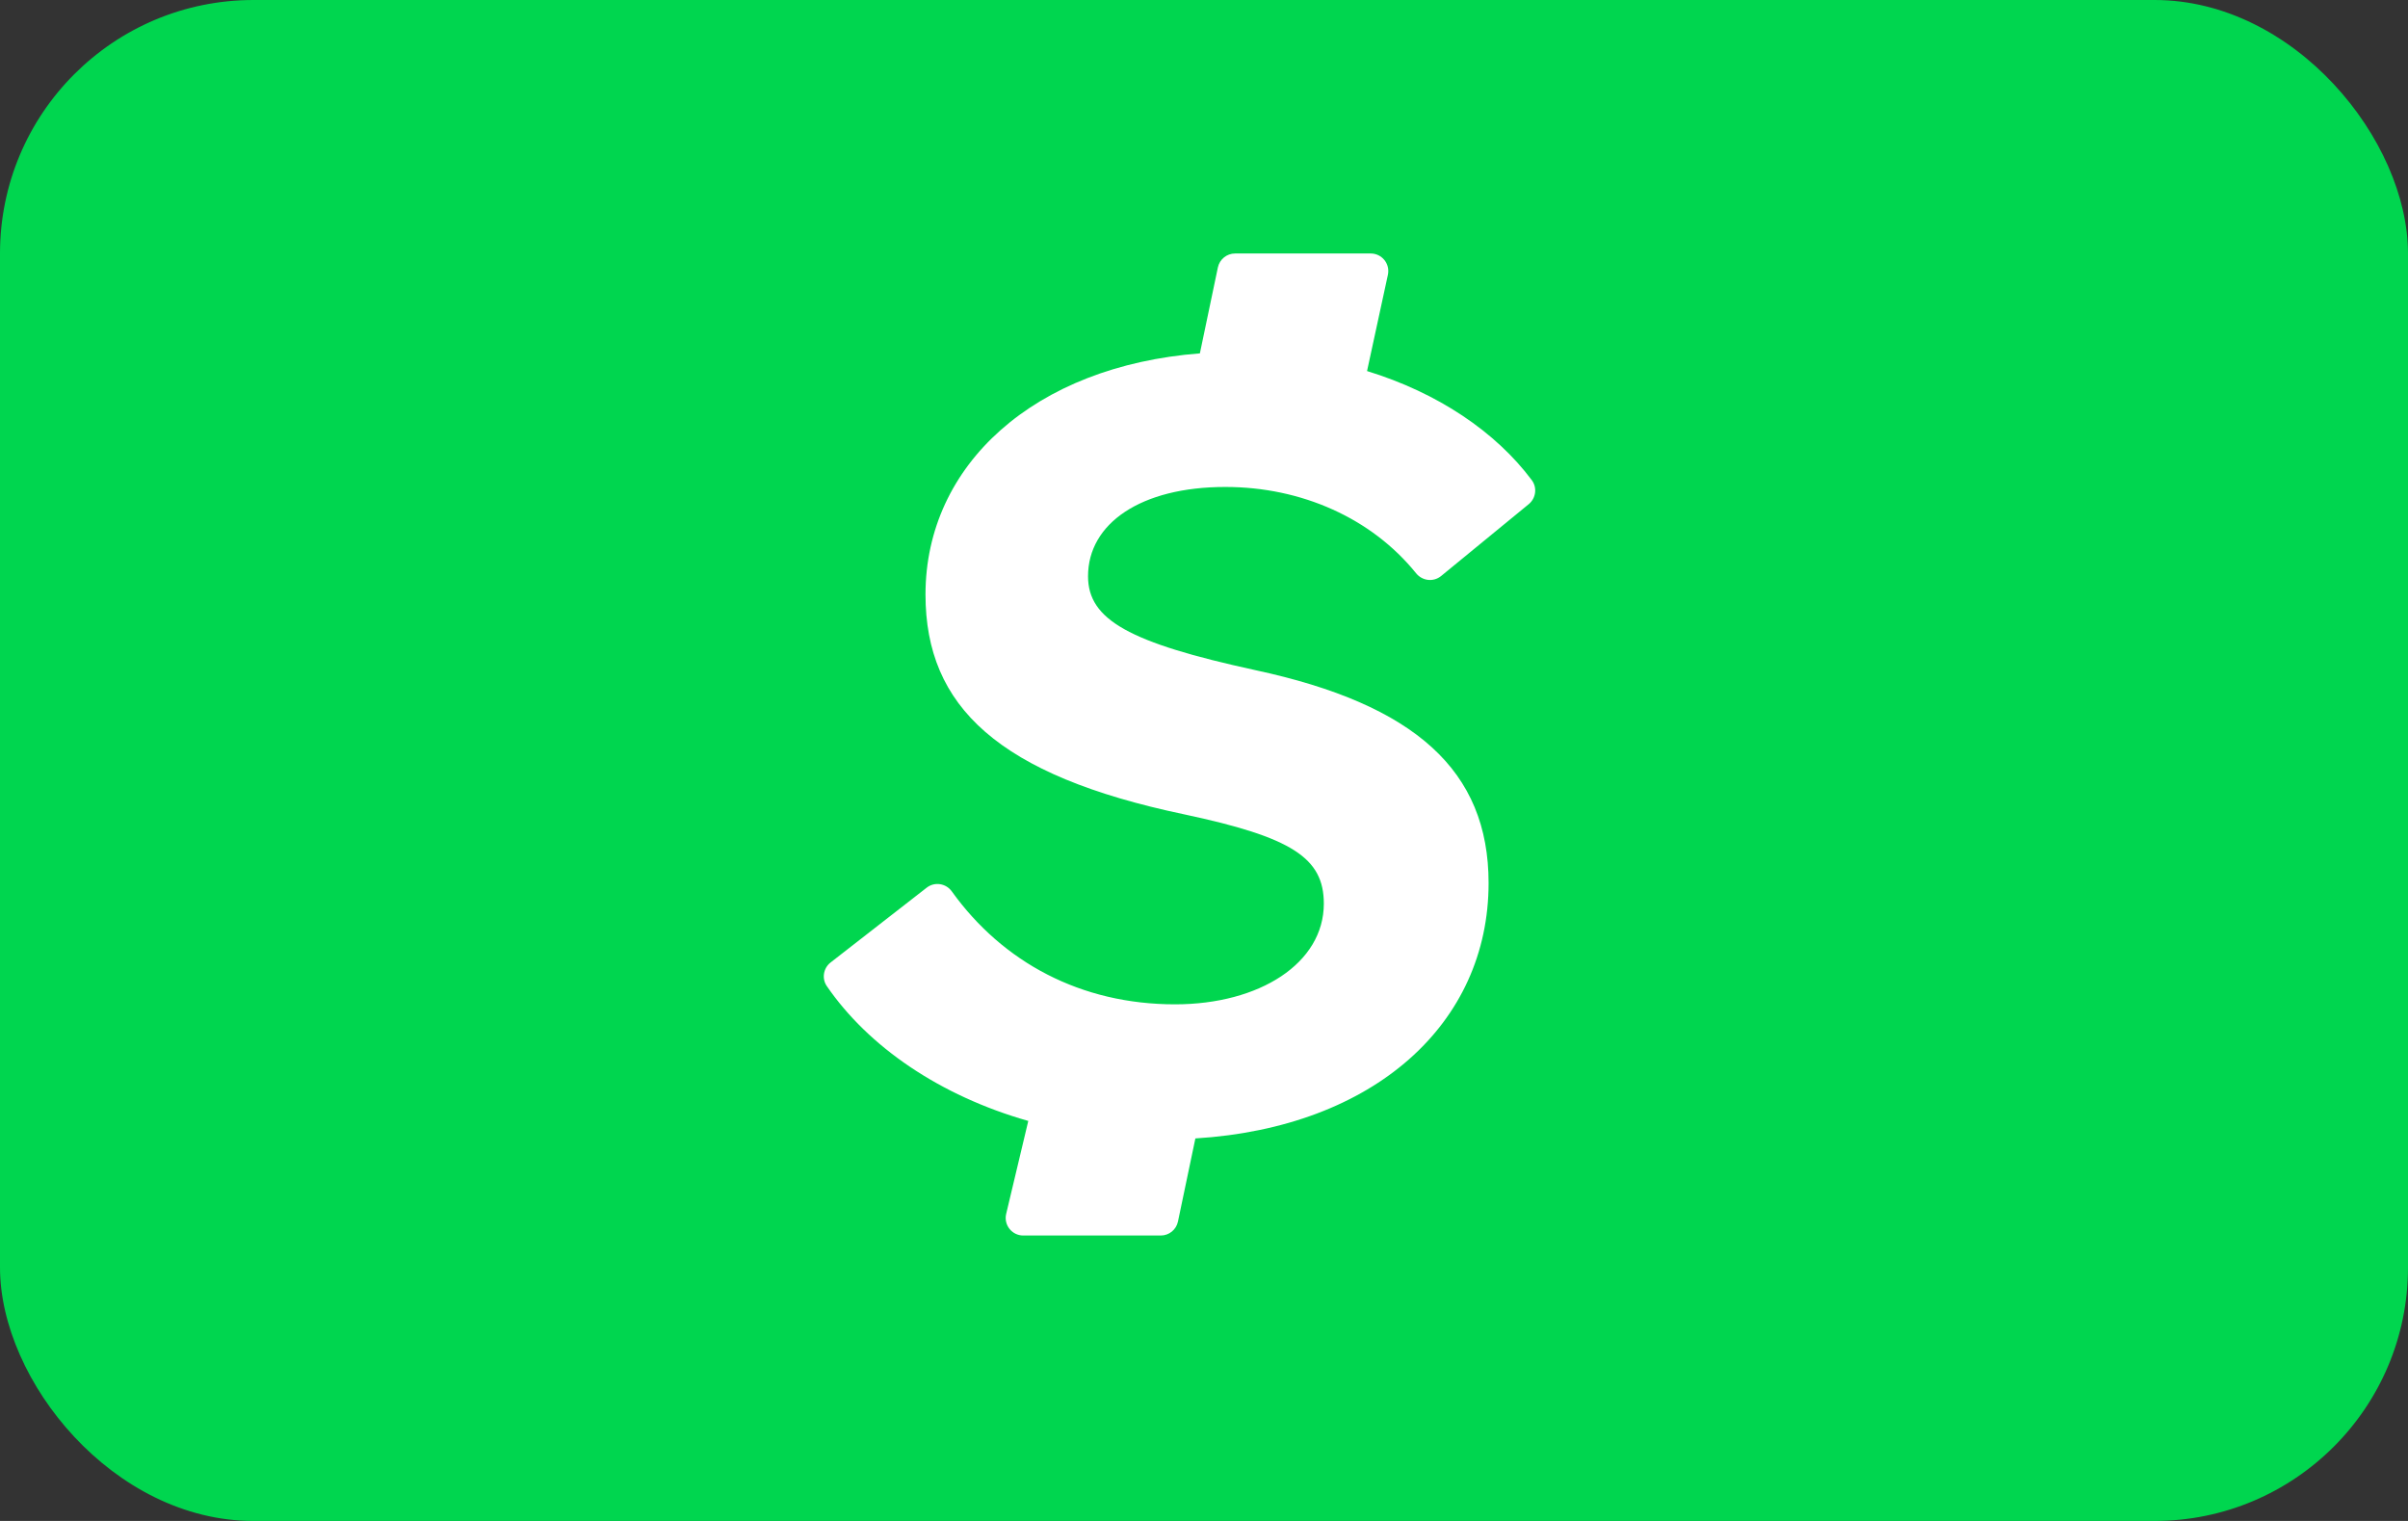 <svg xmlns="http://www.w3.org/2000/svg" width="38" height="24" viewBox="0 0 38 24" fill="none" class="undefined"><rect x="0" y="0" width="38" height="24" fill="#333333" stroke="none"/><rect width="38" height="24" rx="4" fill="#00D64F"></rect><path d="M19.807 10.574C22.336 11.116 23.491 12.164 23.491 13.934C23.491 16.152 21.685 17.79 18.864 17.964L18.589 19.276C18.562 19.404 18.449 19.496 18.318 19.496H16.148C15.969 19.496 15.837 19.329 15.878 19.155L16.227 17.688C14.829 17.29 13.704 16.516 13.048 15.561C12.965 15.441 12.993 15.276 13.108 15.187L14.624 14.007C14.749 13.91 14.929 13.938 15.021 14.067C15.825 15.186 17.058 15.848 18.543 15.848C19.879 15.848 20.891 15.198 20.891 14.259C20.891 13.536 20.385 13.211 18.687 12.85C15.761 12.236 14.605 11.152 14.605 9.382C14.605 7.329 16.331 5.777 18.935 5.576L19.219 4.22C19.246 4.092 19.359 4 19.49 4H21.631C21.808 4 21.939 4.163 21.902 4.336L21.573 5.855C22.693 6.199 23.605 6.816 24.173 7.577C24.261 7.695 24.238 7.862 24.125 7.955L22.741 9.09C22.62 9.188 22.445 9.167 22.347 9.046C21.644 8.176 20.537 7.684 19.337 7.684C18.001 7.684 17.17 8.262 17.17 9.093C17.17 9.78 17.82 10.141 19.807 10.574Z" fill="white"></path></svg>